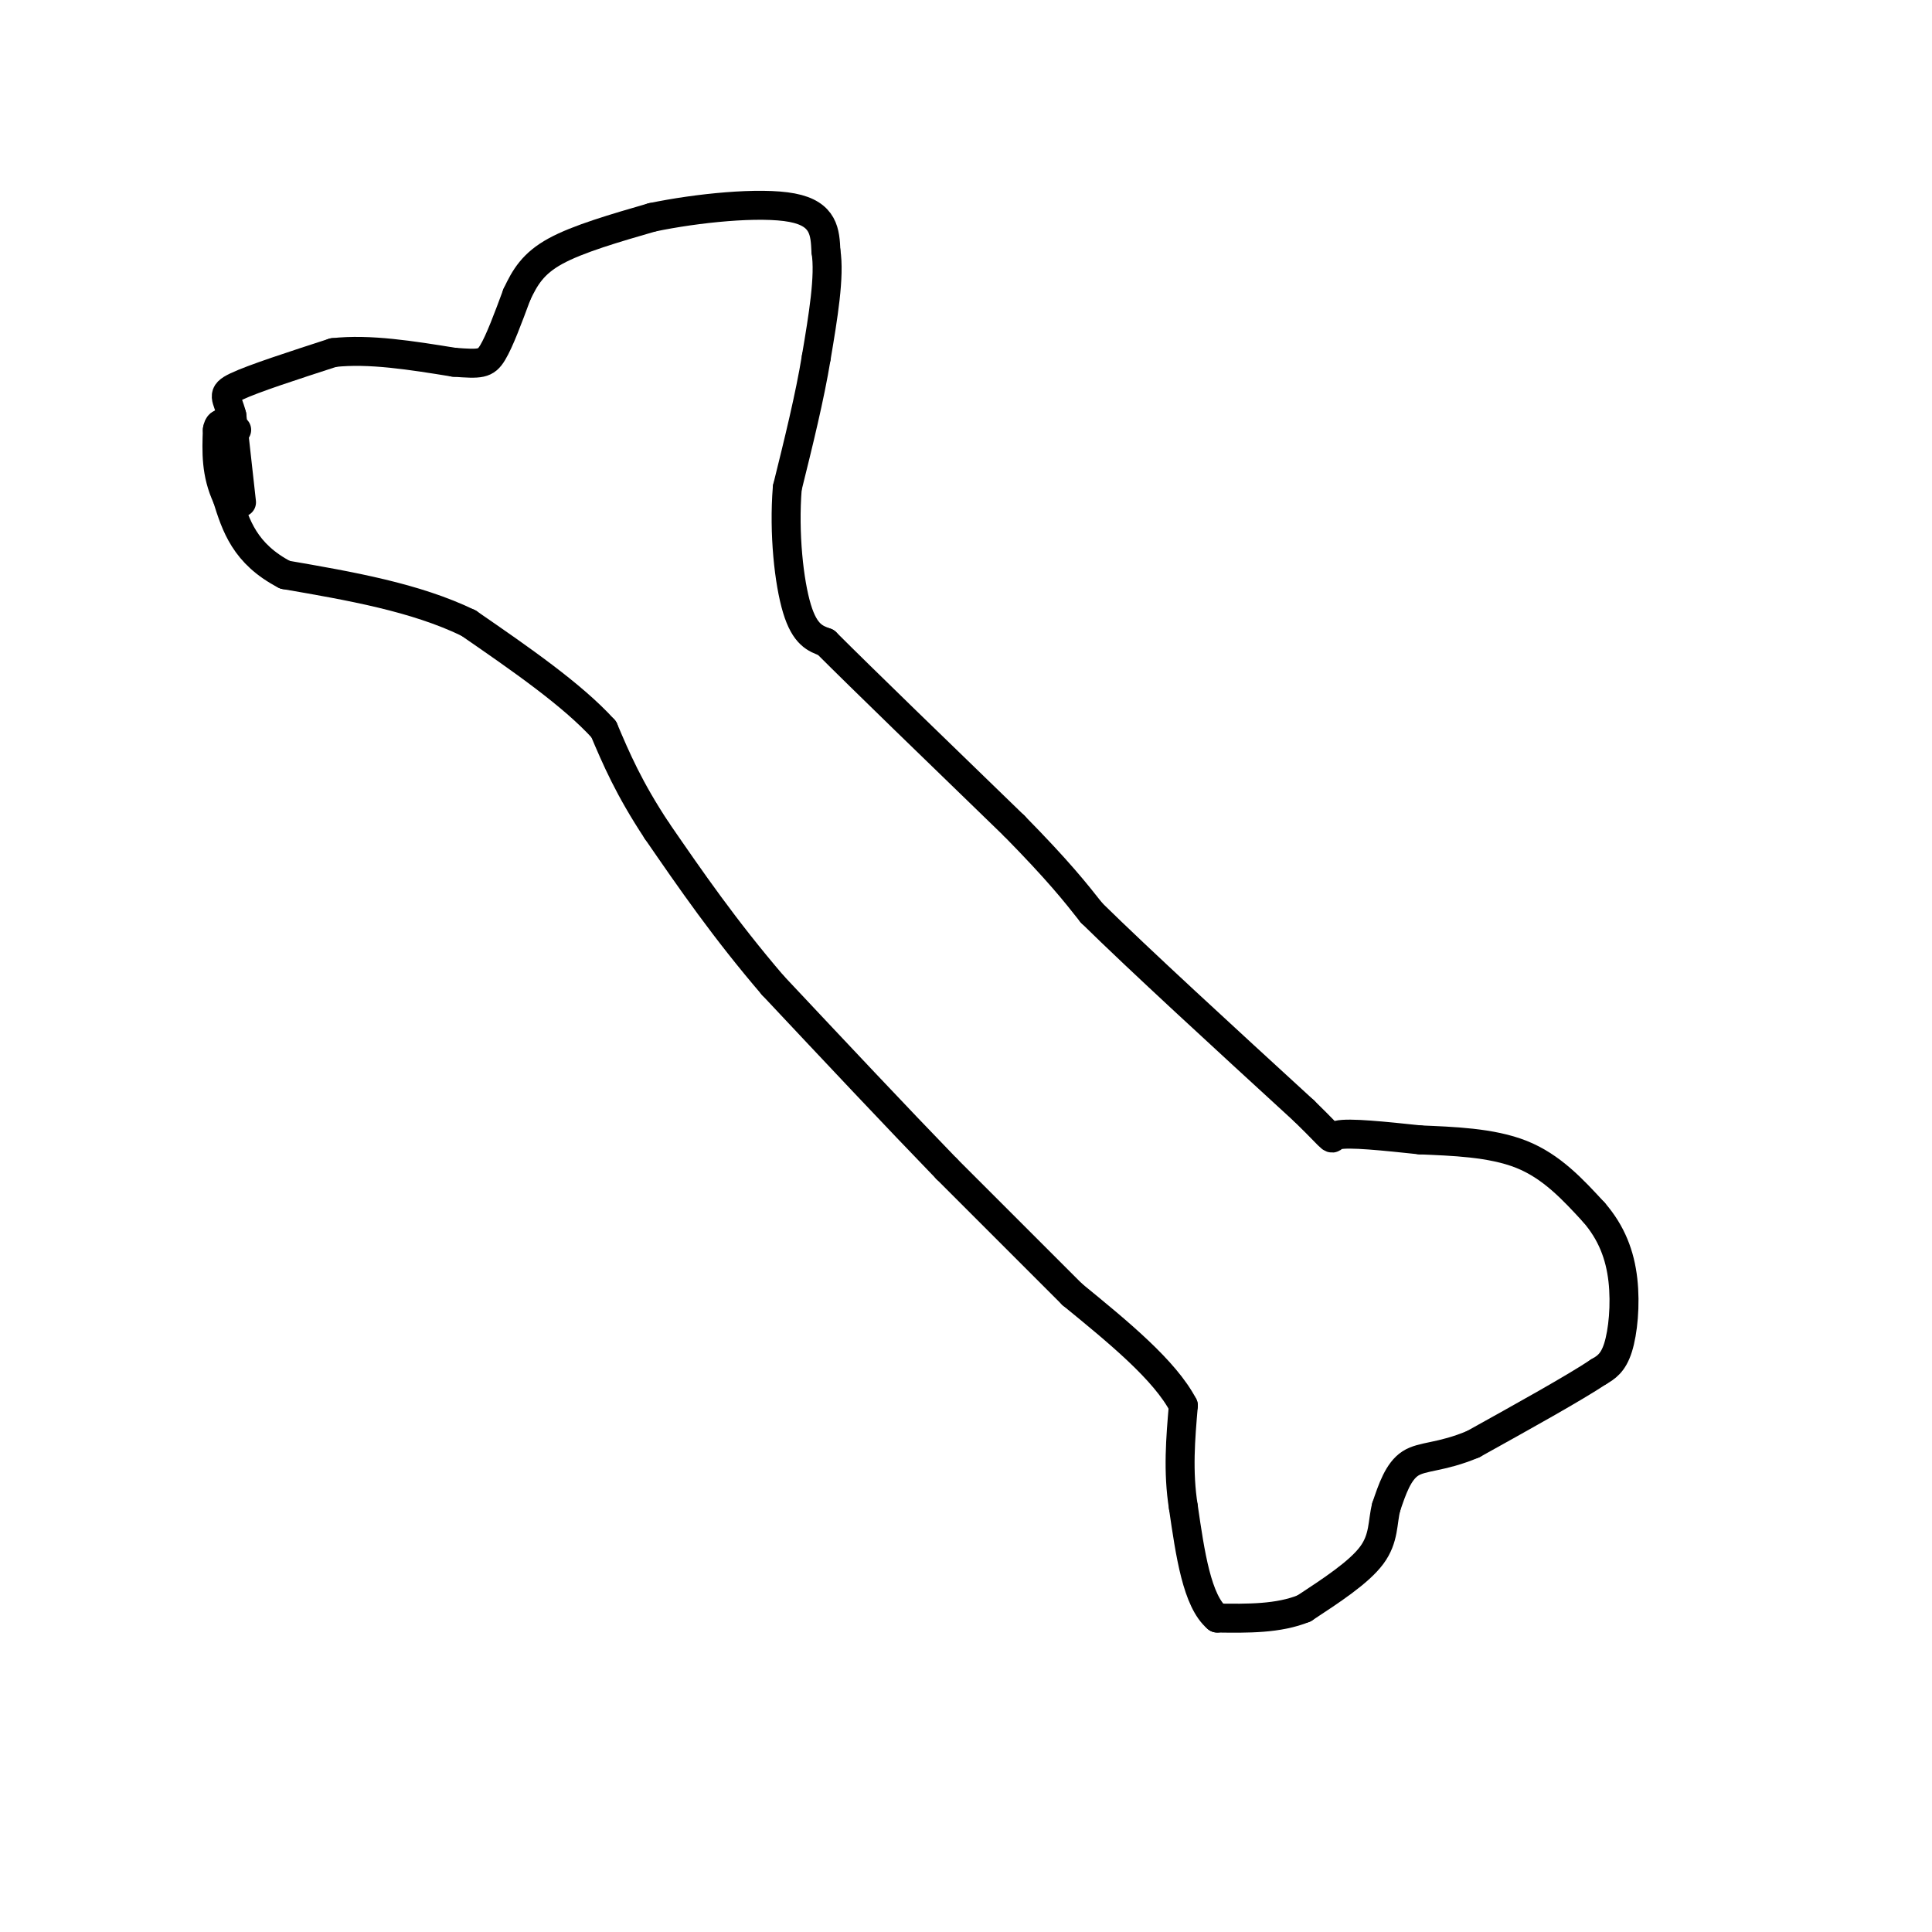 <svg viewBox='0 0 400 400' version='1.1' xmlns='http://www.w3.org/2000/svg' xmlns:xlink='http://www.w3.org/1999/xlink'><g fill='none' stroke='rgb(0,0,0)' stroke-width='6' stroke-linecap='round' stroke-linejoin='round'><path d='M50,104c0.000,0.000 -2.000,-18.000 -2,-18'/><path d='M48,86c-0.978,-3.822 -2.422,-4.378 1,-6c3.422,-1.622 11.711,-4.311 20,-7'/><path d='M69,73c7.500,-0.833 16.250,0.583 25,2'/><path d='M94,75c5.444,0.400 6.556,0.400 8,-2c1.444,-2.400 3.222,-7.200 5,-12'/><path d='M107,61c1.667,-3.556 3.333,-6.444 8,-9c4.667,-2.556 12.333,-4.778 20,-7'/><path d='M135,45c9.244,-1.933 22.356,-3.267 29,-2c6.644,1.267 6.822,5.133 7,9'/><path d='M171,52c0.833,5.167 -0.583,13.583 -2,22'/><path d='M169,74c-1.333,8.167 -3.667,17.583 -6,27'/><path d='M163,101c-0.756,9.444 0.356,19.556 2,25c1.644,5.444 3.822,6.222 6,7'/><path d='M171,133c7.500,7.500 23.250,22.750 39,38'/><path d='M210,171c9.167,9.333 12.583,13.667 16,18'/><path d='M226,189c10.000,9.833 27.000,25.417 44,41'/><path d='M270,230c7.644,7.444 4.756,5.556 7,5c2.244,-0.556 9.622,0.222 17,1'/><path d='M294,236c6.644,0.289 14.756,0.511 21,3c6.244,2.489 10.622,7.244 15,12'/><path d='M330,251c3.690,4.250 5.417,8.875 6,14c0.583,5.125 0.024,10.750 -1,14c-1.024,3.250 -2.512,4.125 -4,5'/><path d='M331,284c-5.000,3.333 -15.500,9.167 -26,15'/><path d='M305,299c-6.711,2.822 -10.489,2.378 -13,4c-2.511,1.622 -3.756,5.311 -5,9'/><path d='M287,312c-0.822,3.133 -0.378,6.467 -3,10c-2.622,3.533 -8.311,7.267 -14,11'/><path d='M270,333c-5.333,2.167 -11.667,2.083 -18,2'/><path d='M252,335c-4.167,-3.500 -5.583,-13.250 -7,-23'/><path d='M245,312c-1.167,-7.333 -0.583,-14.167 0,-21'/><path d='M245,291c-3.833,-7.333 -13.417,-15.167 -23,-23'/><path d='M222,268c-8.167,-8.167 -17.083,-17.083 -26,-26'/><path d='M196,242c-10.333,-10.667 -23.167,-24.333 -36,-38'/><path d='M160,204c-10.000,-11.667 -17.000,-21.833 -24,-32'/><path d='M136,172c-5.833,-8.833 -8.417,-14.917 -11,-21'/><path d='M125,151c-6.500,-7.167 -17.250,-14.583 -28,-22'/><path d='M97,129c-11.000,-5.333 -24.500,-7.667 -38,-10'/><path d='M59,119c-8.333,-4.333 -10.167,-10.167 -12,-16'/><path d='M47,103c-2.333,-5.000 -2.167,-9.500 -2,-14'/><path d='M45,89c0.333,-2.333 2.167,-1.167 4,0'/></g>
</svg>